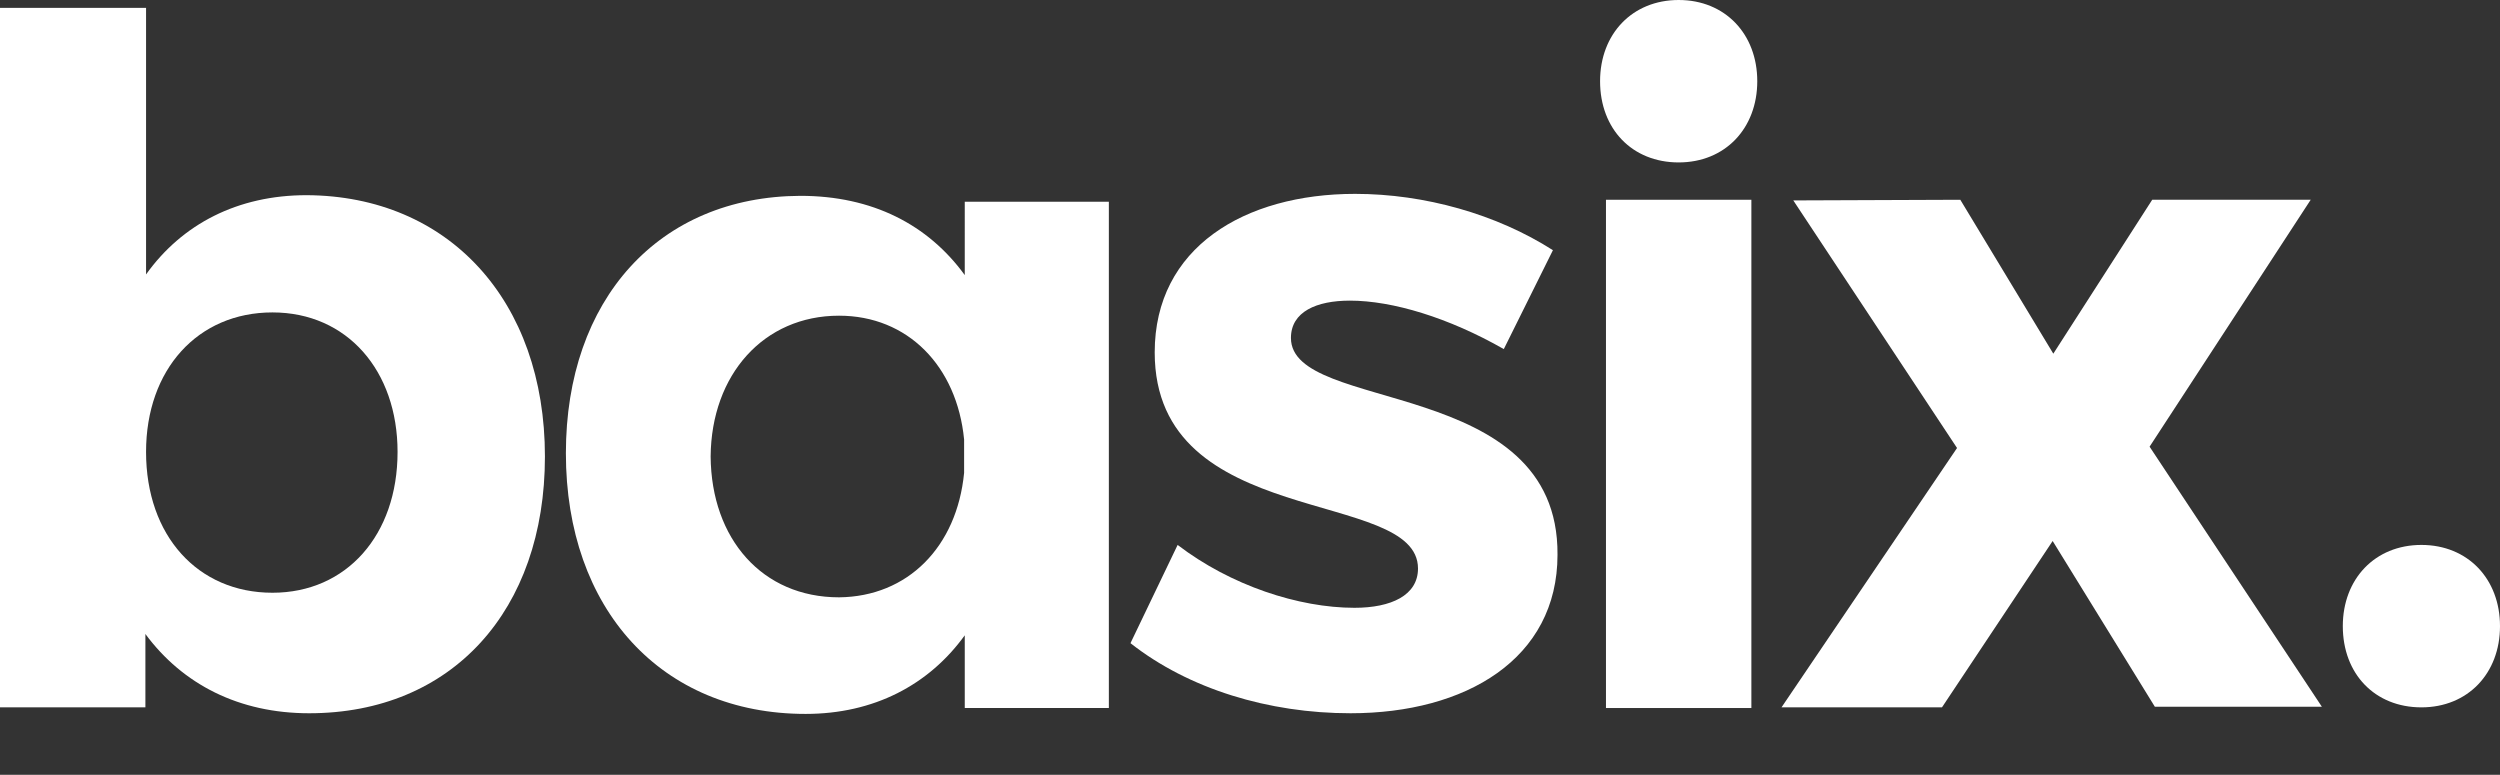 <?xml version="1.0" encoding="utf-8"?>
<!-- Generator: Adobe Illustrator 21.0.0, SVG Export Plug-In . SVG Version: 6.00 Build 0)  -->
<svg version="1.1" id="Layer_1" xmlns="http://www.w3.org/2000/svg" xmlns:xlink="http://www.w3.org/1999/xlink" x="0px" y="0px"
	 viewBox="0 0 381.7 118.3" style="enable-background:new 0 0 381.7 118.3;" xml:space="preserve">
<rect x="0" y="0" width="381.7" height="118.3" fill="#333333" stroke="none"/>
<style type="text/css">
	.st0{fill:#FFFFFF;}
</style>
<path class="st0" d="M83.2,69.7c0,23.5-14.2,39.2-36,39.2c-10.7,0-19.3-4.4-25-12.1V108H0V1.2h22.3v40.7c5.5-7.7,14-12.1,24.5-12.1
	C68.5,29.9,83.2,45.9,83.2,69.7z M60.7,69c0-12.4-7.7-21.3-19.1-21.3c-11.4,0-19.3,8.7-19.3,21.3c0,12.8,7.9,21.5,19.3,21.5
	C52.9,90.5,60.7,81.7,60.7,69z"/>
<path class="st0" d="M169.3,30.5v77.6h-22V97c-5.5,7.6-13.9,12-24.3,12c-22,0-36.6-16-36.6-39.8c0-23.5,14.2-39.2,35.8-39.3
	c11,0,19.5,4.4,25.1,12.1V30.8h22V30.5L169.3,30.5z M147.2,72.2v-5.1c-1.1-11.2-8.6-18.9-19.1-18.9c-11.5,0-19.5,9-19.6,21.5
	c0.1,12.6,7.9,21.5,19.6,21.5C138.6,91.1,146.1,83.5,147.2,72.2z"/>
<path class="st0" d="M206.1,45.9c-5.1,0-9,1.7-9,5.7c0,11.6,40.9,5.7,40.7,33.1c0,15.9-14,24.2-31.6,24.2
	c-12.5,0-24.7-3.7-33.6-10.7l7.2-15c8.1,6.2,18.5,9.6,27,9.6c5.6,0,9.7-1.9,9.7-6c0-12.4-40.2-5.7-40.2-33c0-16,13.7-24.2,30.6-24.2
	c10.6,0,21.6,3.1,30.2,8.6l-7.5,15.1C221.2,48.5,212.6,45.9,206.1,45.9z"/>
<path class="st0" d="M268.3,12.4c0,7.2-4.9,12.4-12,12.4c-7.1,0-12-5.1-12-12.4c0-7.2,4.9-12.4,12-12.4
	C263.4,0,268.3,5.2,268.3,12.4z"/>
<rect x="245.2" y="30.5" class="st0" width="22.2" height="77.6"/>
<path class="st0" d="M299.3,30.5L313.5,54l15.1-23.5h24.2l-24.6,37.7l26.3,39.7H329l-15.6-25.3L296.5,108H272l26.8-39.6l-25-37.8
	L299.3,30.5L299.3,30.5z"/>
<path class="st0" d="M381.7,95.6c0,7.2-4.9,12.4-12,12.4s-12-5.1-12-12.4c0-7.2,4.9-12.4,12-12.4S381.7,88.4,381.7,95.6z"/>
</svg>
